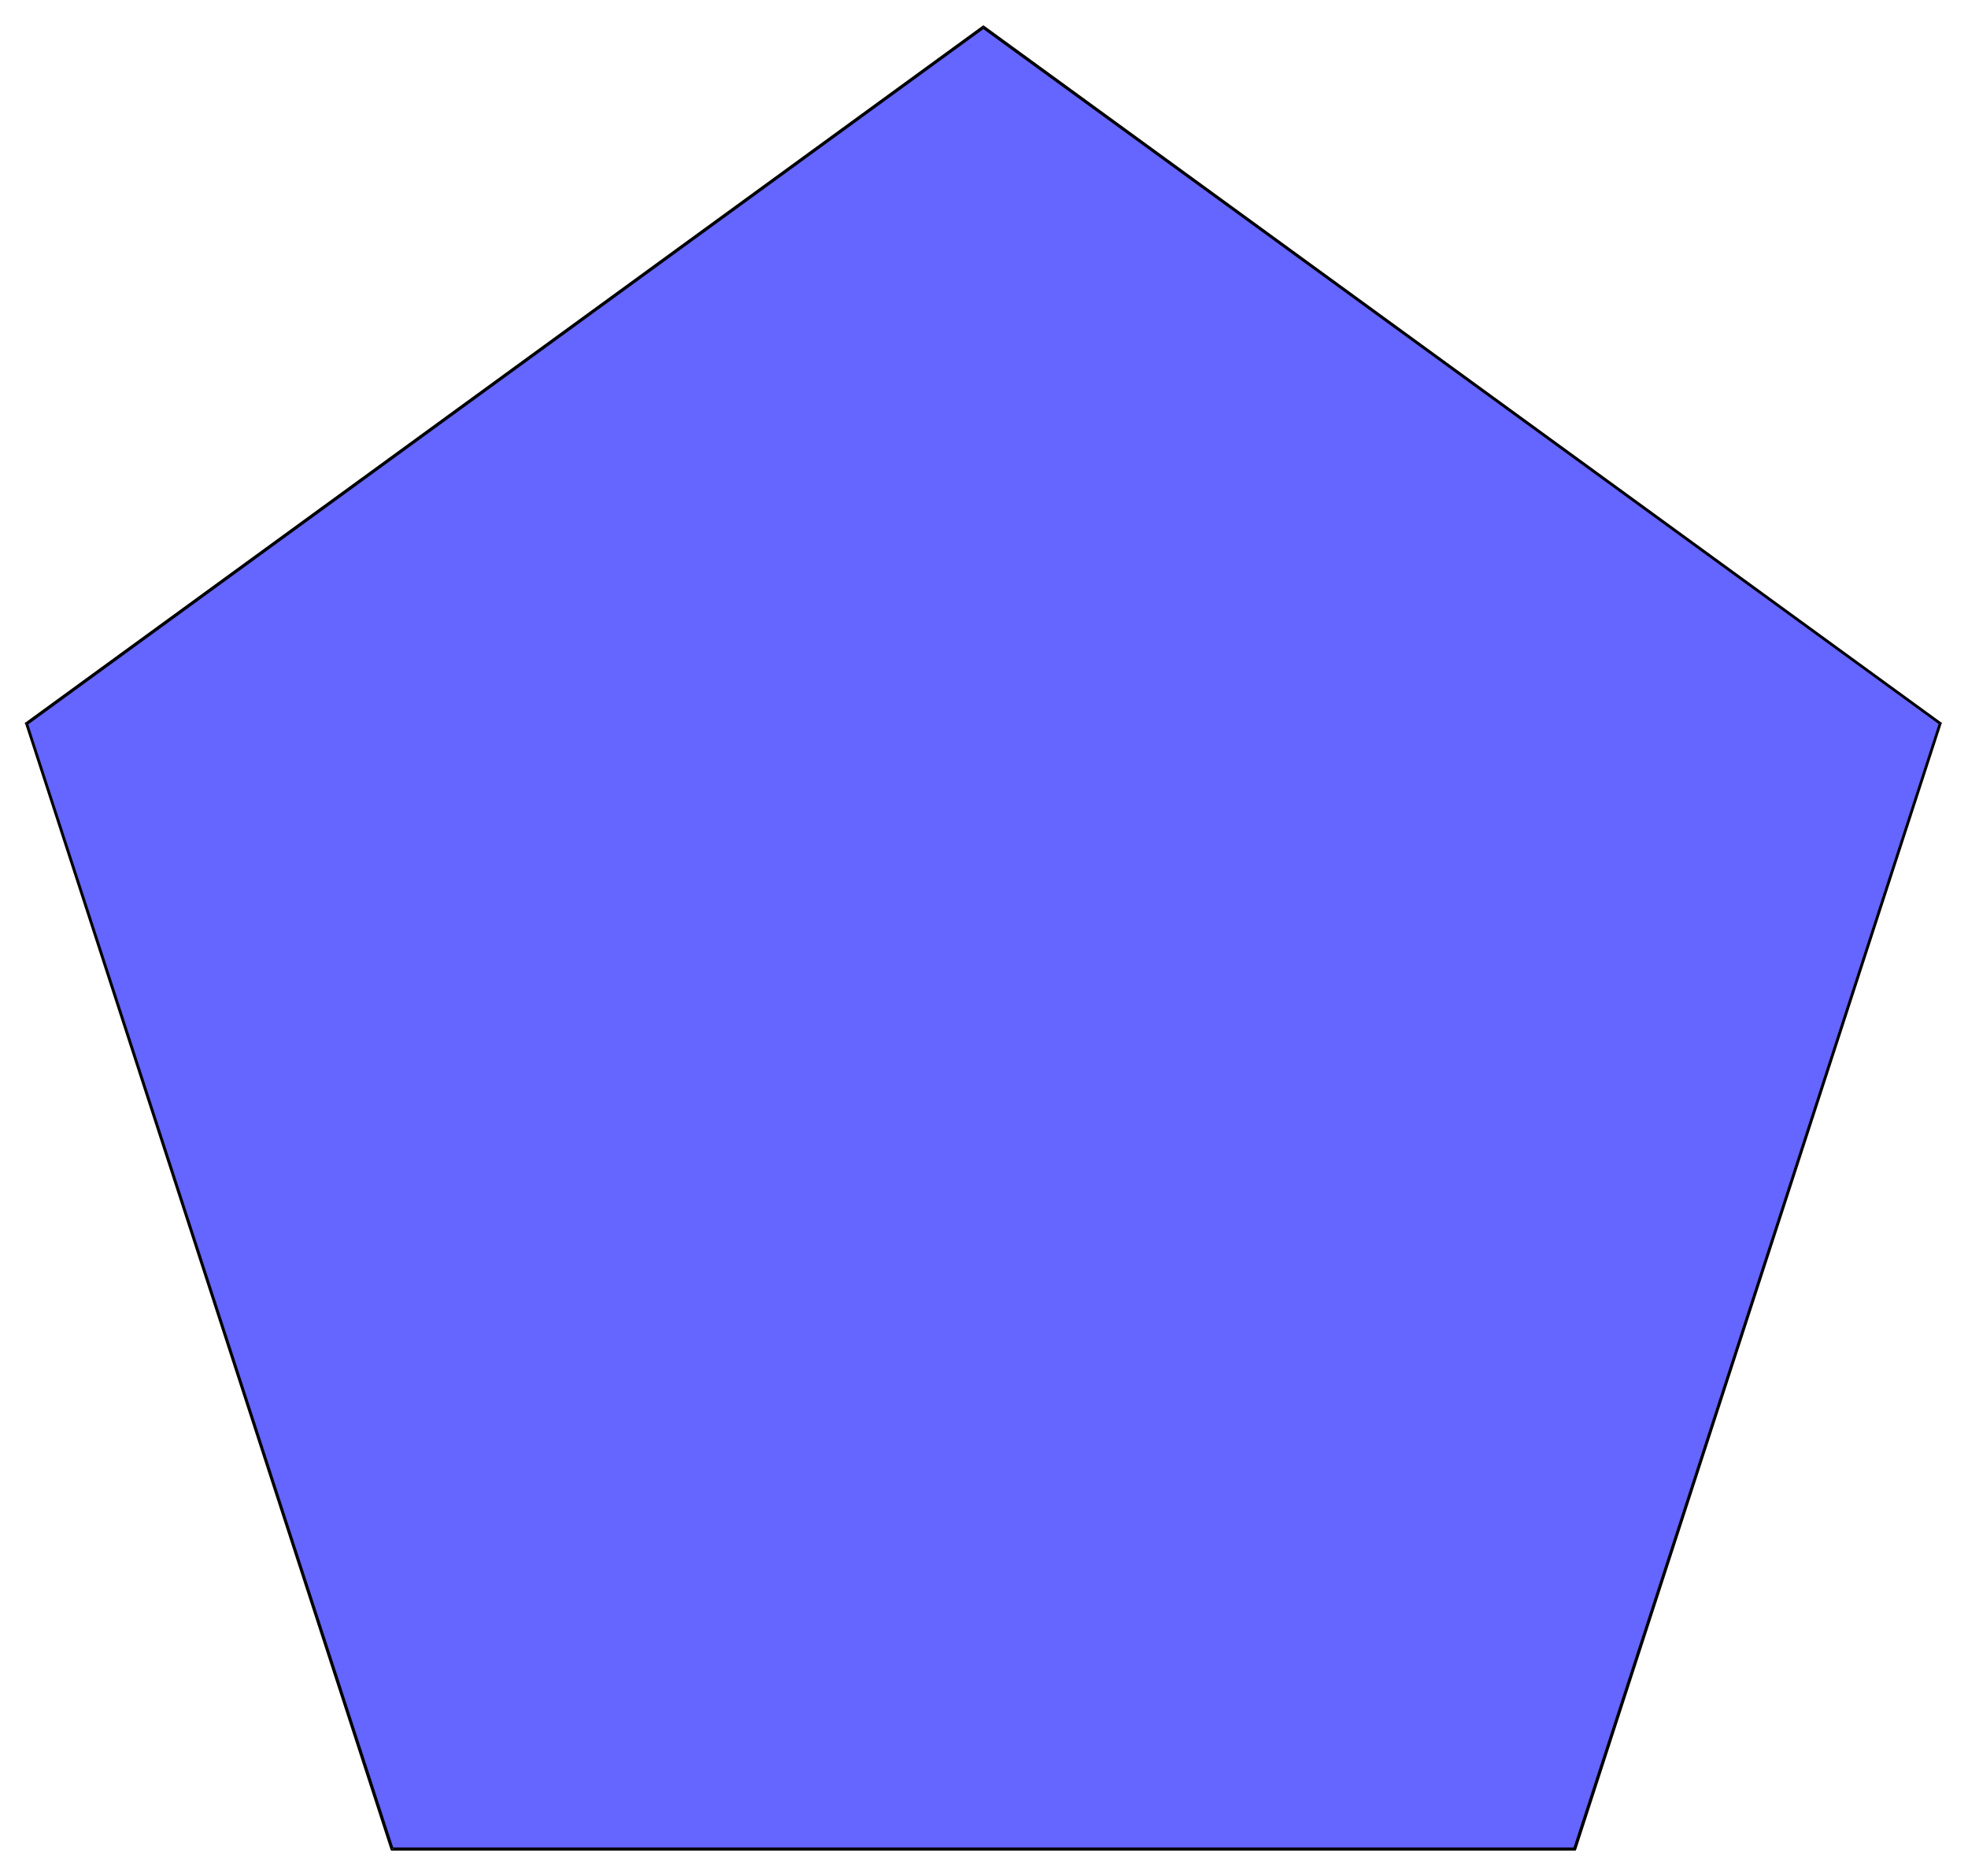 <svg xmlns="http://www.w3.org/2000/svg" width="493.465" height="470.337" fill-rule="evenodd" stroke-linecap="round" preserveAspectRatio="none" viewBox="0 0 3115 2969"><style>.brush2{fill:#000}.pen2{stroke:none}</style><path d="M621 2926 42 1145 1557 43l1514 1102-579 1781H621z" style="stroke:none;fill:#6565ff"/><path d="m41 1143-1 3 578 1781 5-1L44 1144v3l-3-4-2 1 1 2 1-3z" class="pen2 brush2"/><path d="M1558 41h-3L41 1143l3 4L1558 45h-3l3-4-1-1-2 1h3z" class="pen2 brush2"/><path d="m3073 1146-1-3L1558 41l-3 4 1515 1102-1-3 4 2 1-2-2-1 1 3z" class="pen2 brush2"/><path d="m2492 2929 3-2 578-1781-4-2-579 1782 2-2v5h2l1-2-3 2z" class="pen2 brush2"/><path d="m618 2927 3 2h1871v-5H621l2 2-5 1 1 2h2l-3-2z" class="pen2 brush2"/></svg>
